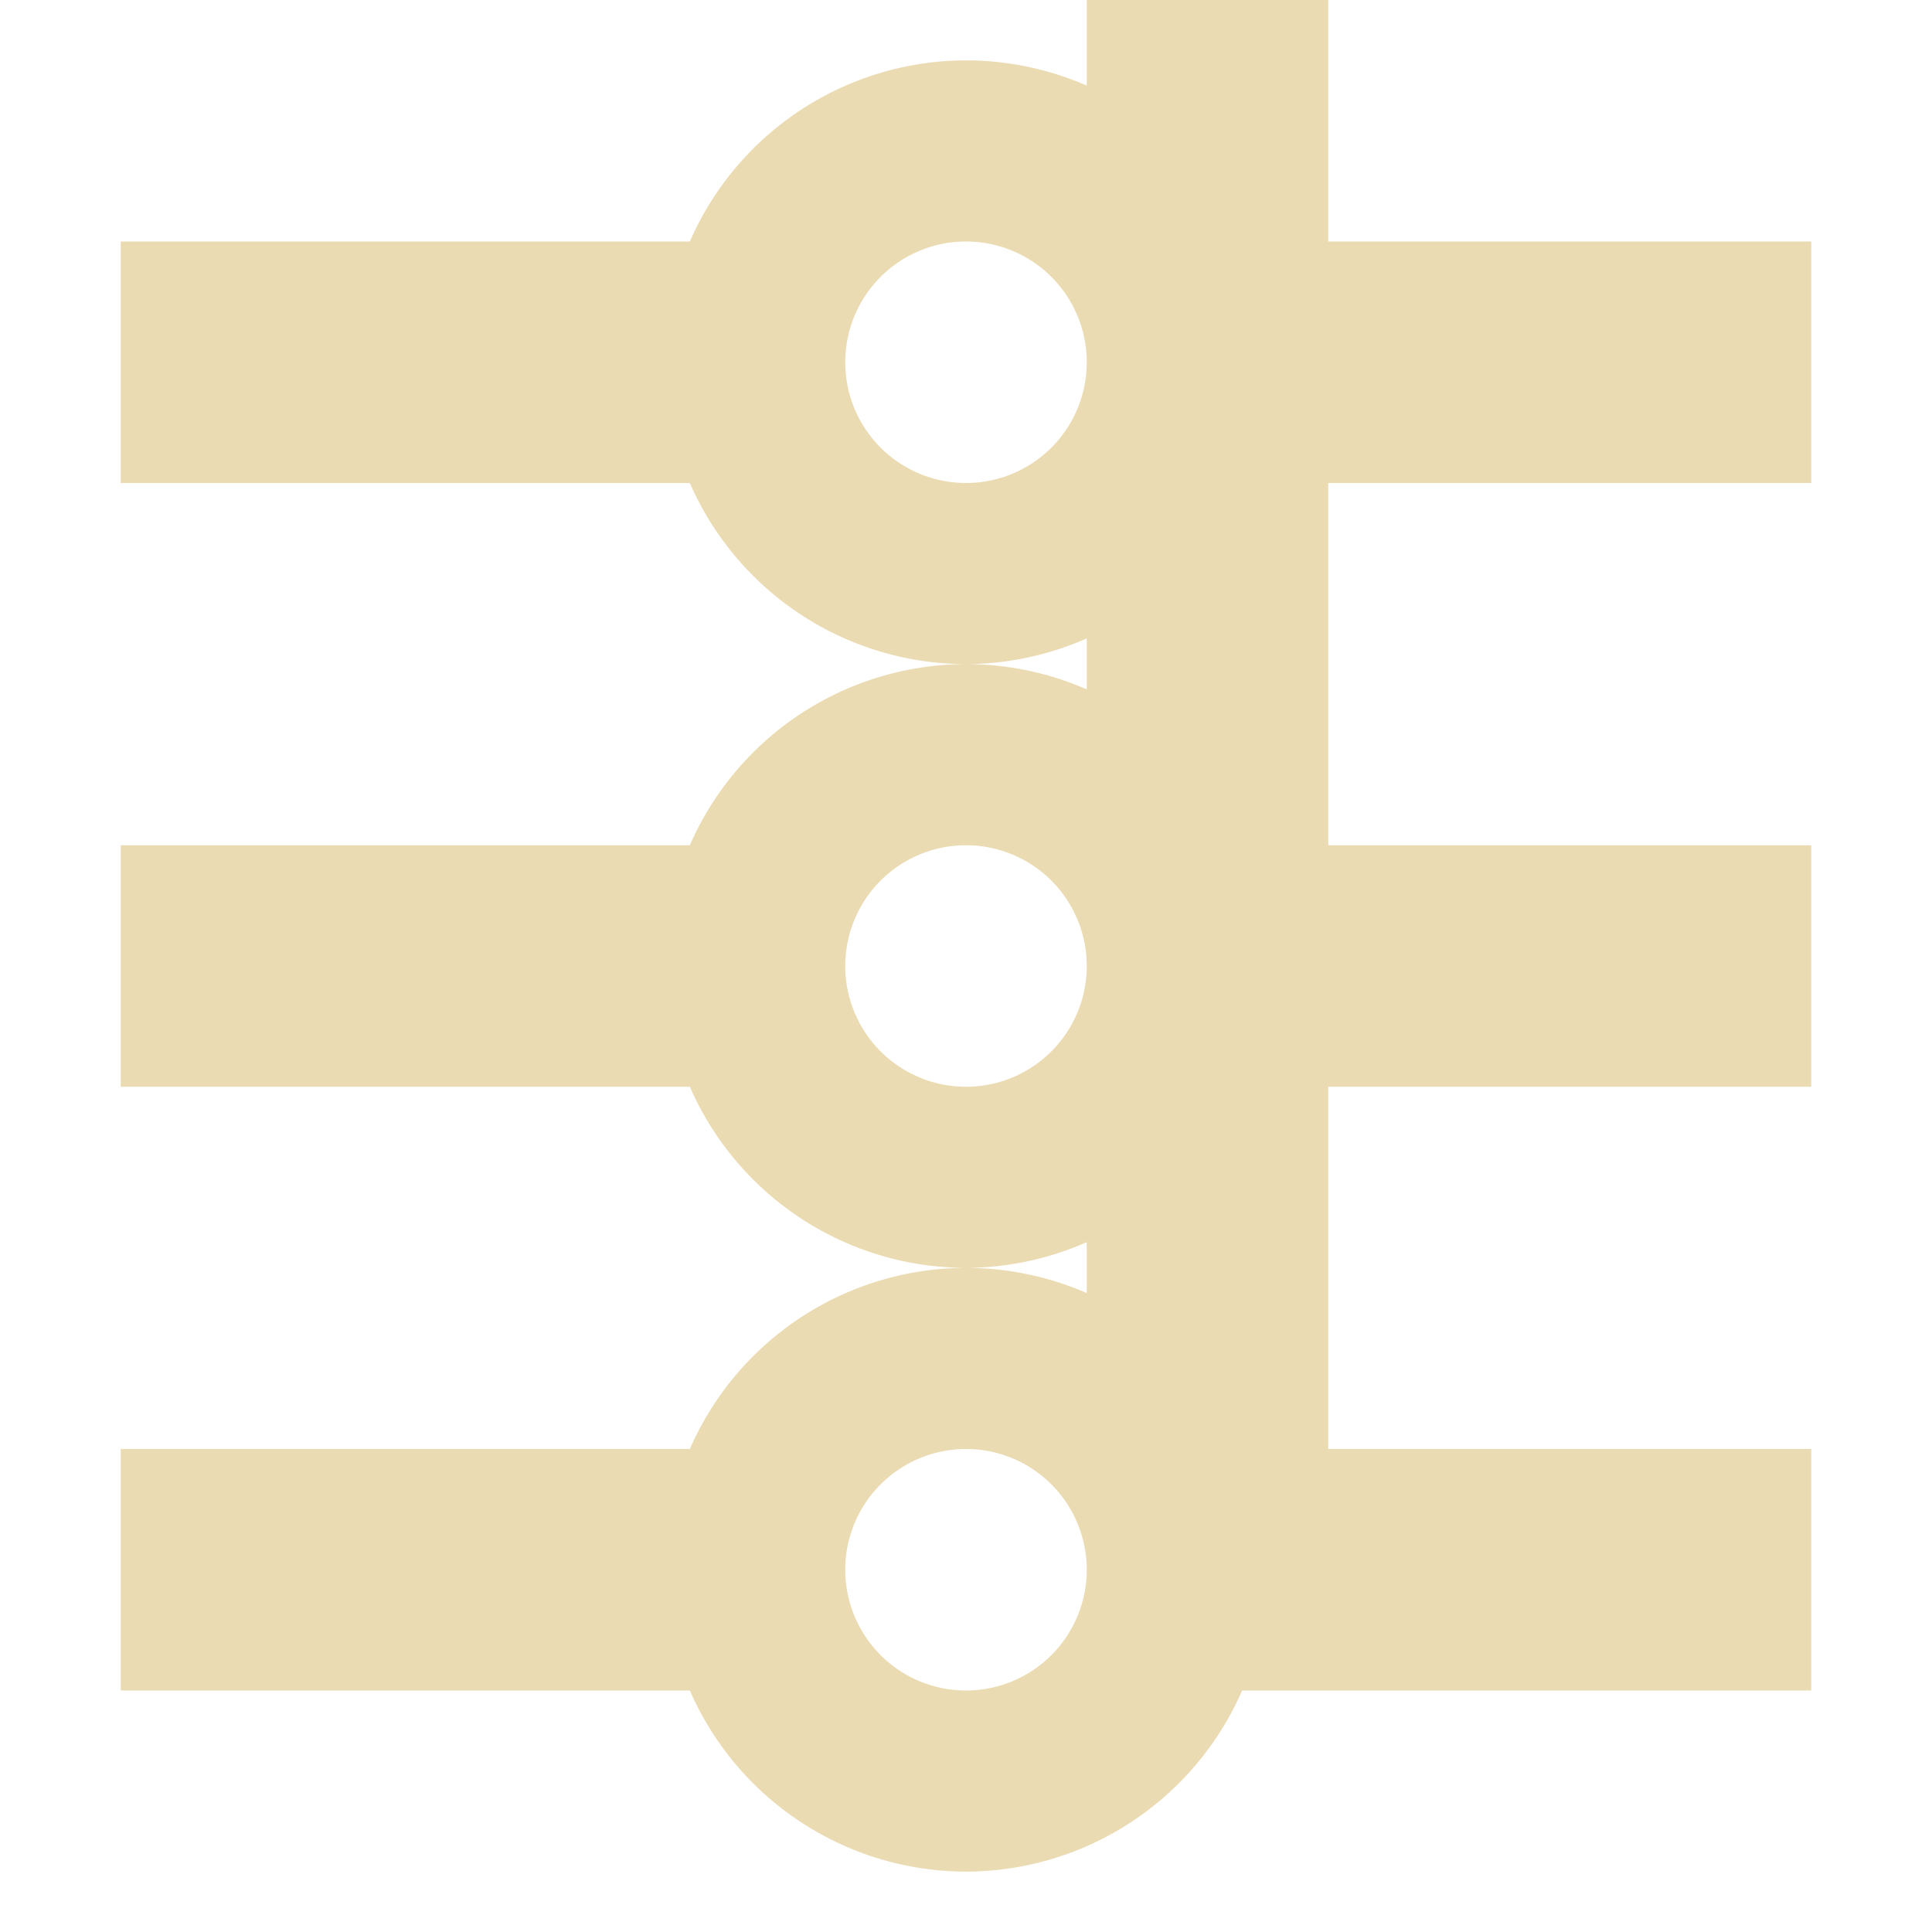 <svg width="16" height="16" version="1.1" viewBox="0 0 16 16" xmlns="http://www.w3.org/2000/svg">
  <defs>
    <style id="current-color-scheme" type="text/css">.ColorScheme-Text { color:#ebdbb2; } .ColorScheme-Highlight { color:#458588; }</style>
  </defs>
  <path class="ColorScheme-Text" d="m9 0v0.709a2.5 2.5 0 0 0-1-0.209 2.5 2.5 0 0 0-2.287 1.5h-4.713v2h4.713a2.5 2.5 0 0 0 2.287 1.5 2.5 2.5 0 0 0 1-0.213v0.422a2.5 2.5 0 0 0-1-0.209 2.5 2.5 0 0 0-2.287 1.5h-4.713v2h4.713a2.5 2.5 0 0 0 2.287 1.5 2.5 2.5 0 0 0 1-0.213v0.422a2.5 2.5 0 0 0-1-0.209 2.5 2.5 0 0 0-2.287 1.5h-4.713v2h4.713a2.5 2.5 0 0 0 2.287 1.5 2.5 2.5 0 0 0 2.287-1.5h4.713v-2h-4v-3h4v-2h-4v-3h4v-2h-4v-2h-2zm-1 2a1 1 0 0 1 1 1 1 1 0 0 1-1 1 1 1 0 0 1-1-1 1 1 0 0 1 1-1zm0 5a1 1 0 0 1 1 1 1 1 0 0 1-1 1 1 1 0 0 1-1-1 1 1 0 0 1 1-1zm0 5a1 1 0 0 1 1 1 1 1 0 0 1-1 1 1 1 0 0 1-1-1 1 1 0 0 1 1-1z" fill="currentColor"/>
</svg>
